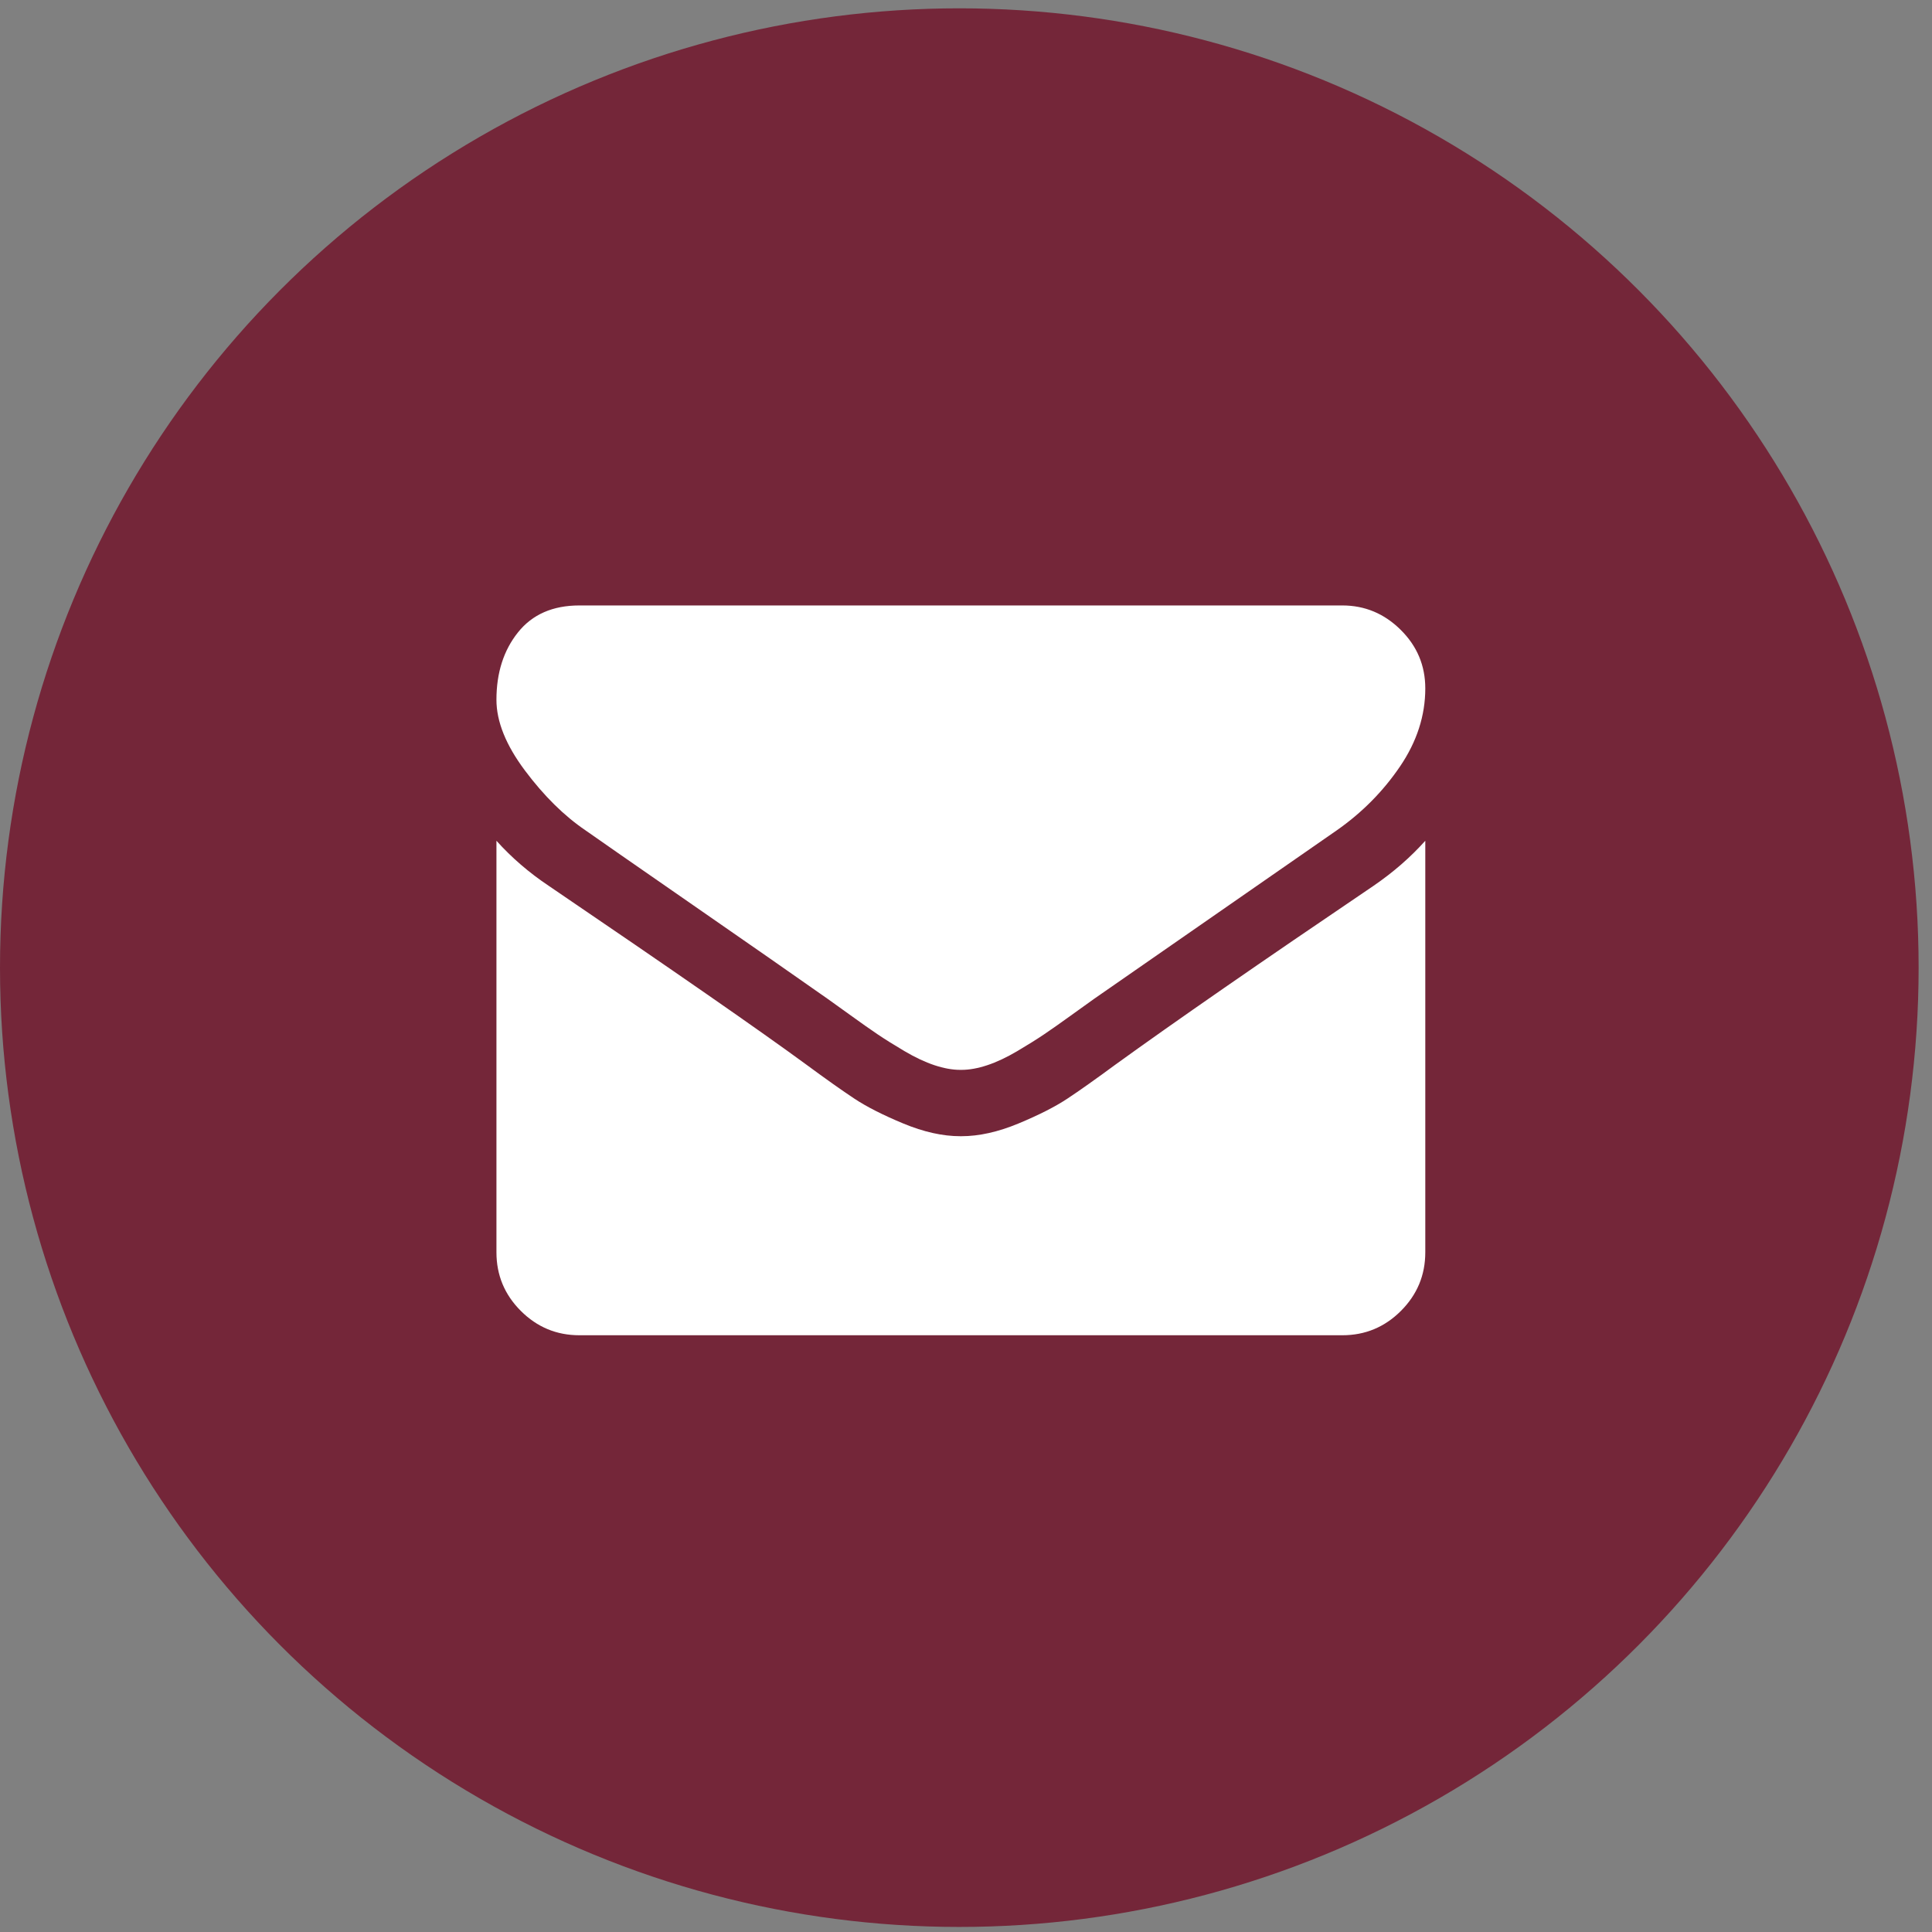 <?xml version="1.0" encoding="UTF-8" standalone="no"?><!DOCTYPE svg PUBLIC "-//W3C//DTD SVG 1.1//EN" "http://www.w3.org/Graphics/SVG/1.1/DTD/svg11.dtd"><svg width="100%" height="100%" viewBox="0 0 169 169" version="1.1" xmlns="http://www.w3.org/2000/svg" xmlns:xlink="http://www.w3.org/1999/xlink" xml:space="preserve" xmlns:serif="http://www.serif.com/" style="fill-rule:evenodd;clip-rule:evenodd;stroke-linejoin:round;stroke-miterlimit:2;"><rect x="0" y="0" width="169" height="169" fill="#808080" stroke="none"/><g id="footer-ico-email"><circle cx="83.915" cy="84.643" r="83.915" style="fill:#742639;"/><path d="M124.676,73.545l0,36.001c0,1.995 -0.71,3.702 -2.131,5.123c-1.421,1.421 -3.128,2.131 -5.123,2.131l-66.741,0c-1.995,0 -3.703,-0.71 -5.124,-2.131c-1.421,-1.421 -2.131,-3.128 -2.131,-5.123l0,-36.001c1.33,1.481 2.857,2.796 4.579,3.945c10.943,7.436 18.454,12.65 22.535,15.642c1.723,1.27 3.121,2.26 4.194,2.97c1.073,0.711 2.501,1.436 4.284,2.177c1.784,0.74 3.446,1.11 4.988,1.11l0.09,0c1.542,0 3.204,-0.37 4.988,-1.11c1.783,-0.741 3.211,-1.466 4.285,-2.177c1.073,-0.71 2.471,-1.7 4.194,-2.97c5.138,-3.718 12.665,-8.932 22.579,-15.642c1.723,-1.179 3.234,-2.494 4.534,-3.945Zm0,-13.33c0,2.388 -0.74,4.67 -2.222,6.847c-1.481,2.176 -3.325,4.035 -5.531,5.577c-11.365,7.889 -18.439,12.801 -21.219,14.735c-0.303,0.212 -0.945,0.673 -1.927,1.383c-0.983,0.71 -1.799,1.285 -2.449,1.723c-0.65,0.438 -1.436,0.929 -2.357,1.474c-0.922,0.544 -1.791,0.952 -2.608,1.224c-0.816,0.272 -1.571,0.408 -2.267,0.408l-0.09,-0c-0.695,-0 -1.451,-0.136 -2.267,-0.408c-0.816,-0.272 -1.685,-0.68 -2.607,-1.224c-0.922,-0.545 -1.708,-1.036 -2.358,-1.474c-0.65,-0.438 -1.466,-1.013 -2.448,-1.723c-0.983,-0.71 -1.625,-1.171 -1.927,-1.383c-2.751,-1.934 -6.711,-4.693 -11.88,-8.274c-5.168,-3.582 -8.267,-5.736 -9.294,-6.461c-1.874,-1.27 -3.643,-3.016 -5.305,-5.237c-1.663,-2.222 -2.494,-4.285 -2.494,-6.189c0,-2.358 0.627,-4.323 1.882,-5.894c1.254,-1.572 3.045,-2.358 5.373,-2.358l66.741,-0c1.964,-0 3.665,0.71 5.1,2.131c1.436,1.42 2.154,3.128 2.154,5.123Z" style="fill:#fff;fill-rule:nonzero;"/></g></svg>